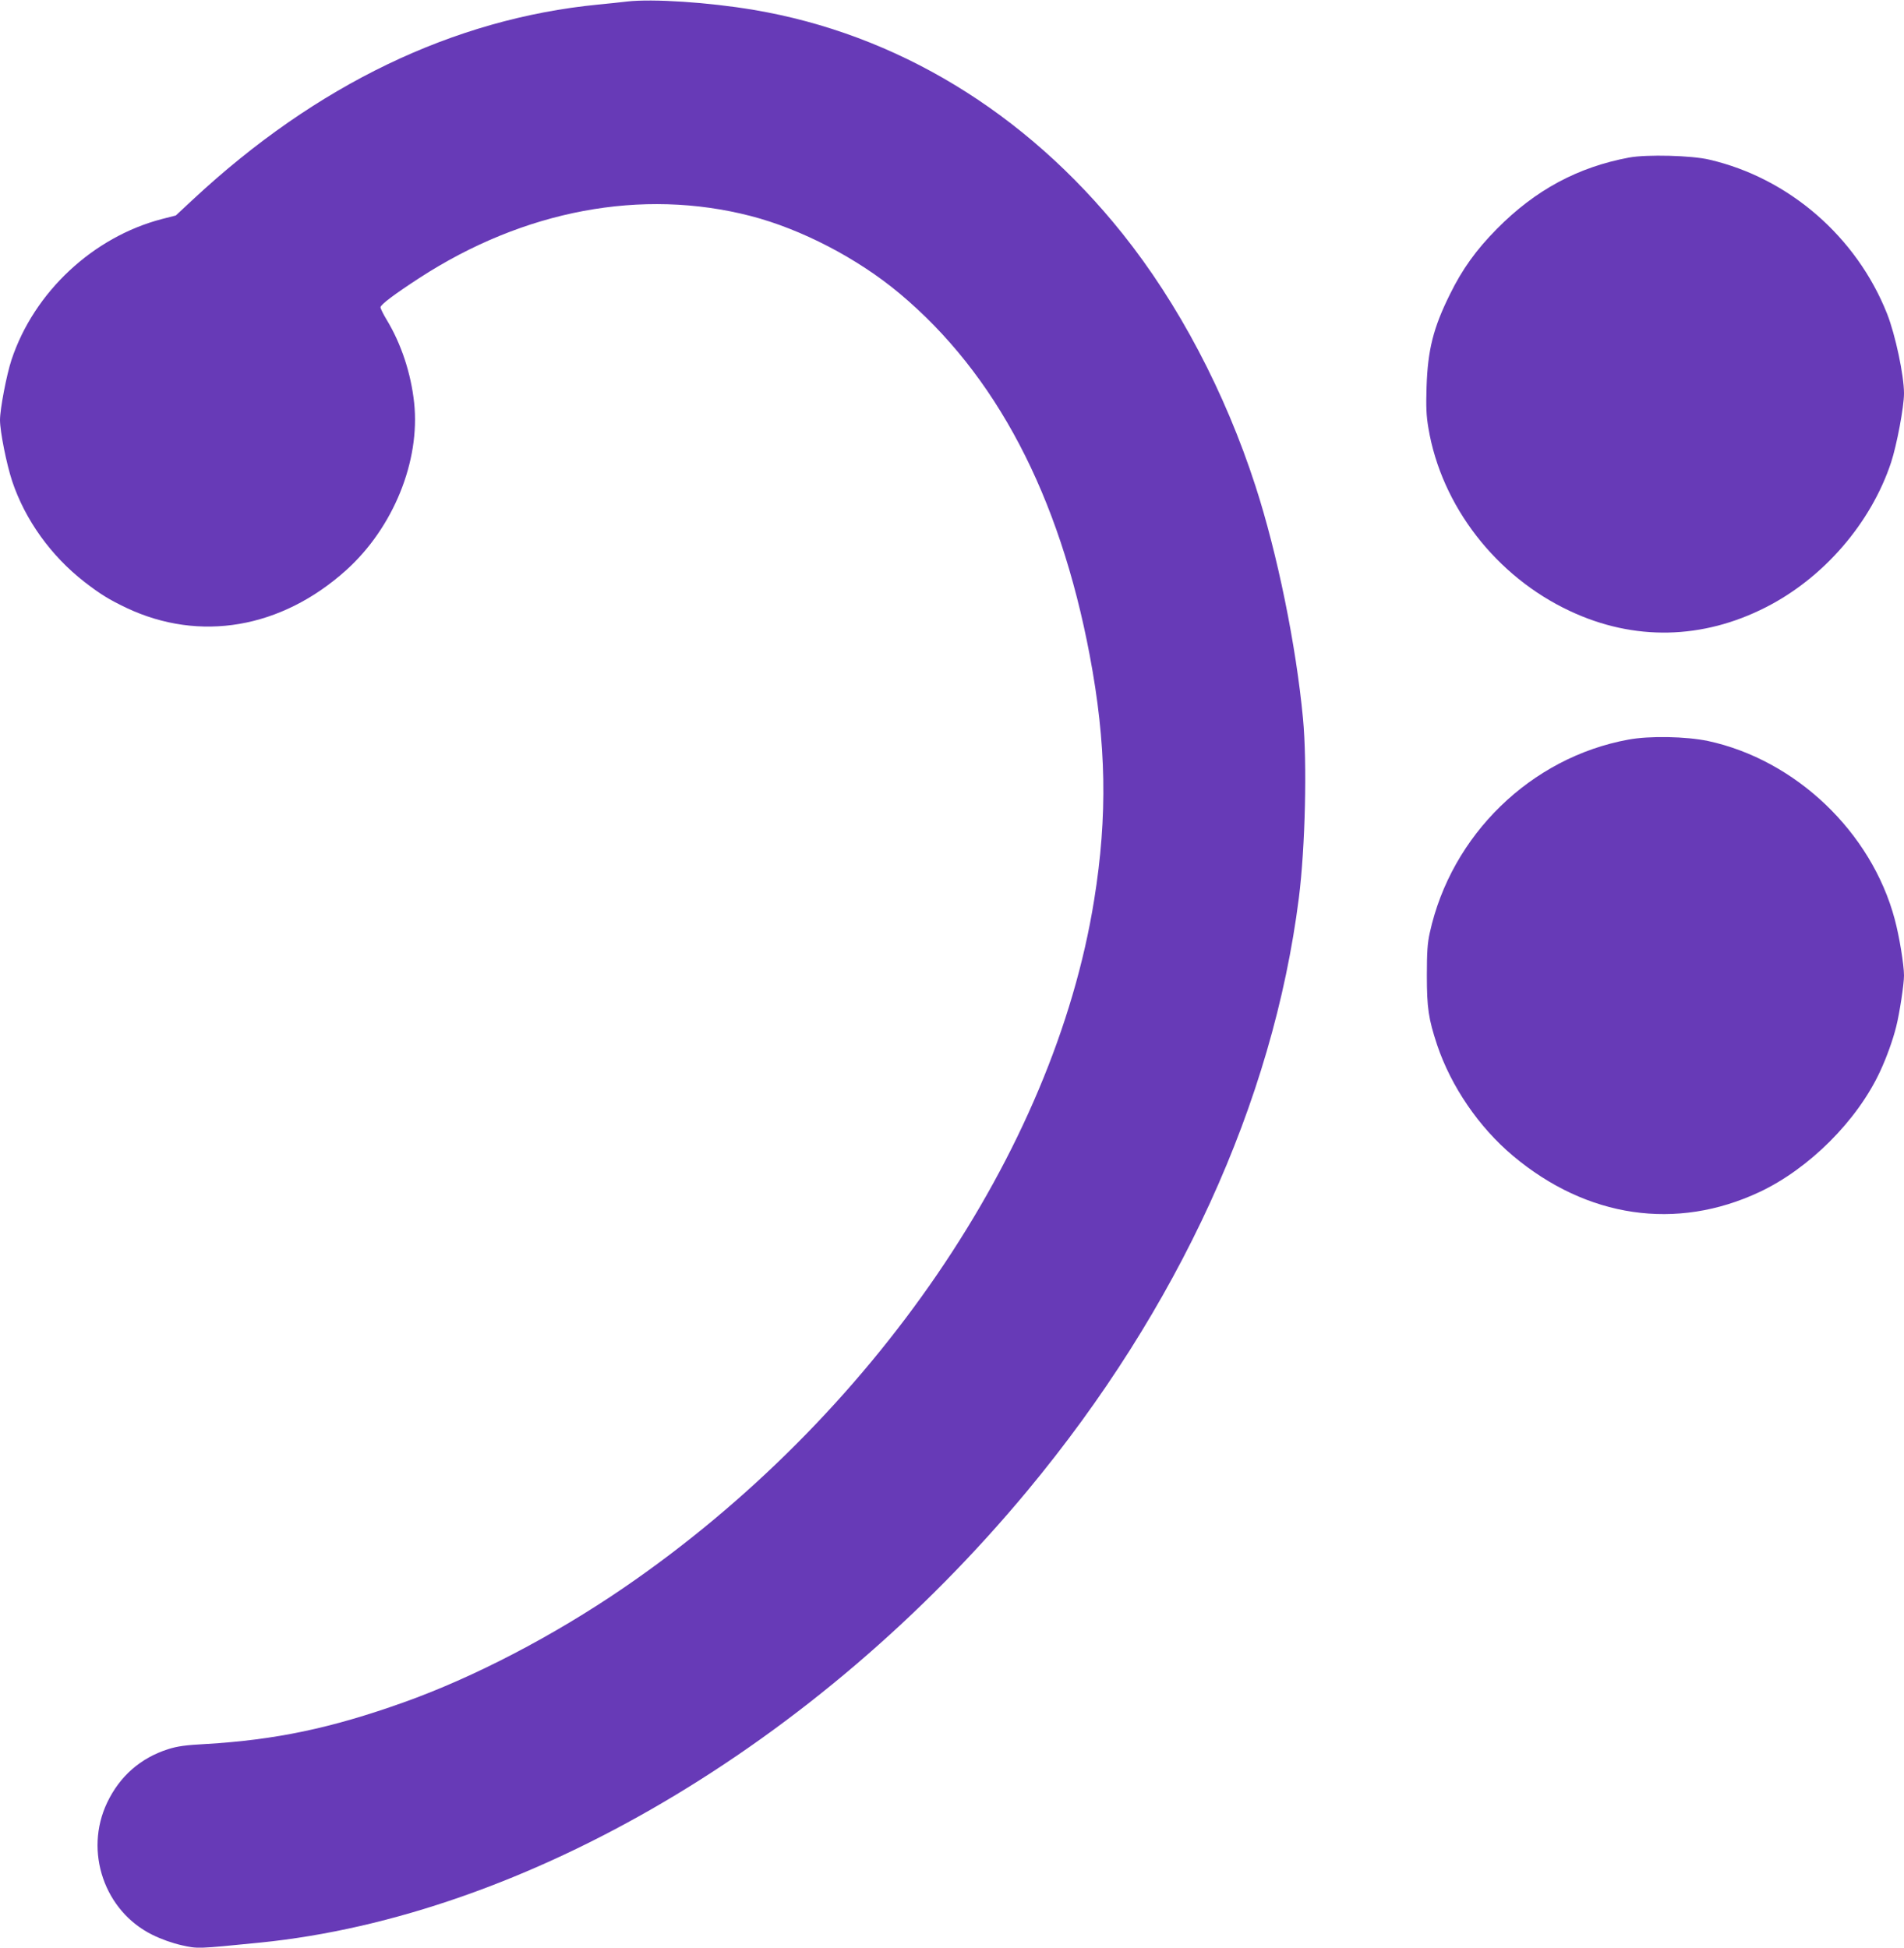 <?xml version="1.0" standalone="no"?>
<!DOCTYPE svg PUBLIC "-//W3C//DTD SVG 20010904//EN"
 "http://www.w3.org/TR/2001/REC-SVG-20010904/DTD/svg10.dtd">
<svg version="1.0" xmlns="http://www.w3.org/2000/svg"
 width="1251pt" height="1280pt" viewBox="0 0 1251 1280"
 preserveAspectRatio="xMidYMid meet">
<g transform="translate(0,1280) scale(0.1,-0.1)"
fill="#673ab7" stroke="none">
<path d="M4120 12790 c-41 -5 -127 -14 -190 -20 -950 -93 -1852 -527 -2660
-1279 l-115 -107 -90 -23 c-454 -118 -841 -480 -989 -924 -33 -99 -76 -325
-76 -397 0 -76 43 -290 80 -402 85 -254 255 -491 475 -662 105 -81 160 -115
275 -170 482 -228 1018 -136 1444 247 310 279 488 717 447 1101 -21 194 -85
387 -180 544 -23 38 -41 75 -41 83 0 17 92 86 255 192 688 447 1462 592 2176
408 333 -86 703 -278 979 -509 633 -529 1051 -1325 1250 -2379 109 -577 118
-1054 29 -1606 -265 -1657 -1457 -3401 -3089 -4519 -466 -319 -989 -591 -1450
-755 -477 -170 -841 -246 -1301 -273 -129 -7 -182 -14 -245 -34 -181 -58 -317
-177 -400 -351 -153 -321 -18 -714 298 -869 59 -29 129 -54 191 -68 107 -24
102 -24 514 17 1744 175 3658 1302 5044 2970 992 1195 1613 2552 1783 3895 42
331 55 887 27 1180 -45 478 -168 1082 -312 1526 -200 618 -507 1200 -874 1659
-638 798 -1485 1312 -2423 1470 -296 50 -664 74 -832 55z"/>
<path d="M10705 11765 c-338 -63 -617 -213 -870 -469 -137 -139 -227 -264
-309 -431 -109 -220 -145 -364 -153 -607 -4 -131 -2 -188 12 -270 85 -511 444
-976 930 -1203 421 -198 872 -188 1290 26 378 193 688 552 820 950 38 116 85
366 85 454 0 118 -57 386 -111 523 -201 507 -646 892 -1168 1013 -117 28 -411
35 -526 14z"/>
<path d="M10699 7940 c-640 -117 -1164 -626 -1305 -1270 -15 -67 -19 -127 -19
-280 0 -214 11 -285 67 -455 92 -274 275 -542 499 -730 486 -408 1073 -494
1619 -238 326 153 643 469 793 793 42 90 84 206 106 295 22 88 51 277 51 335
0 70 -31 259 -61 370 -153 573 -651 1047 -1227 1171 -144 30 -384 35 -523 9z"/>
</g>
</svg>

